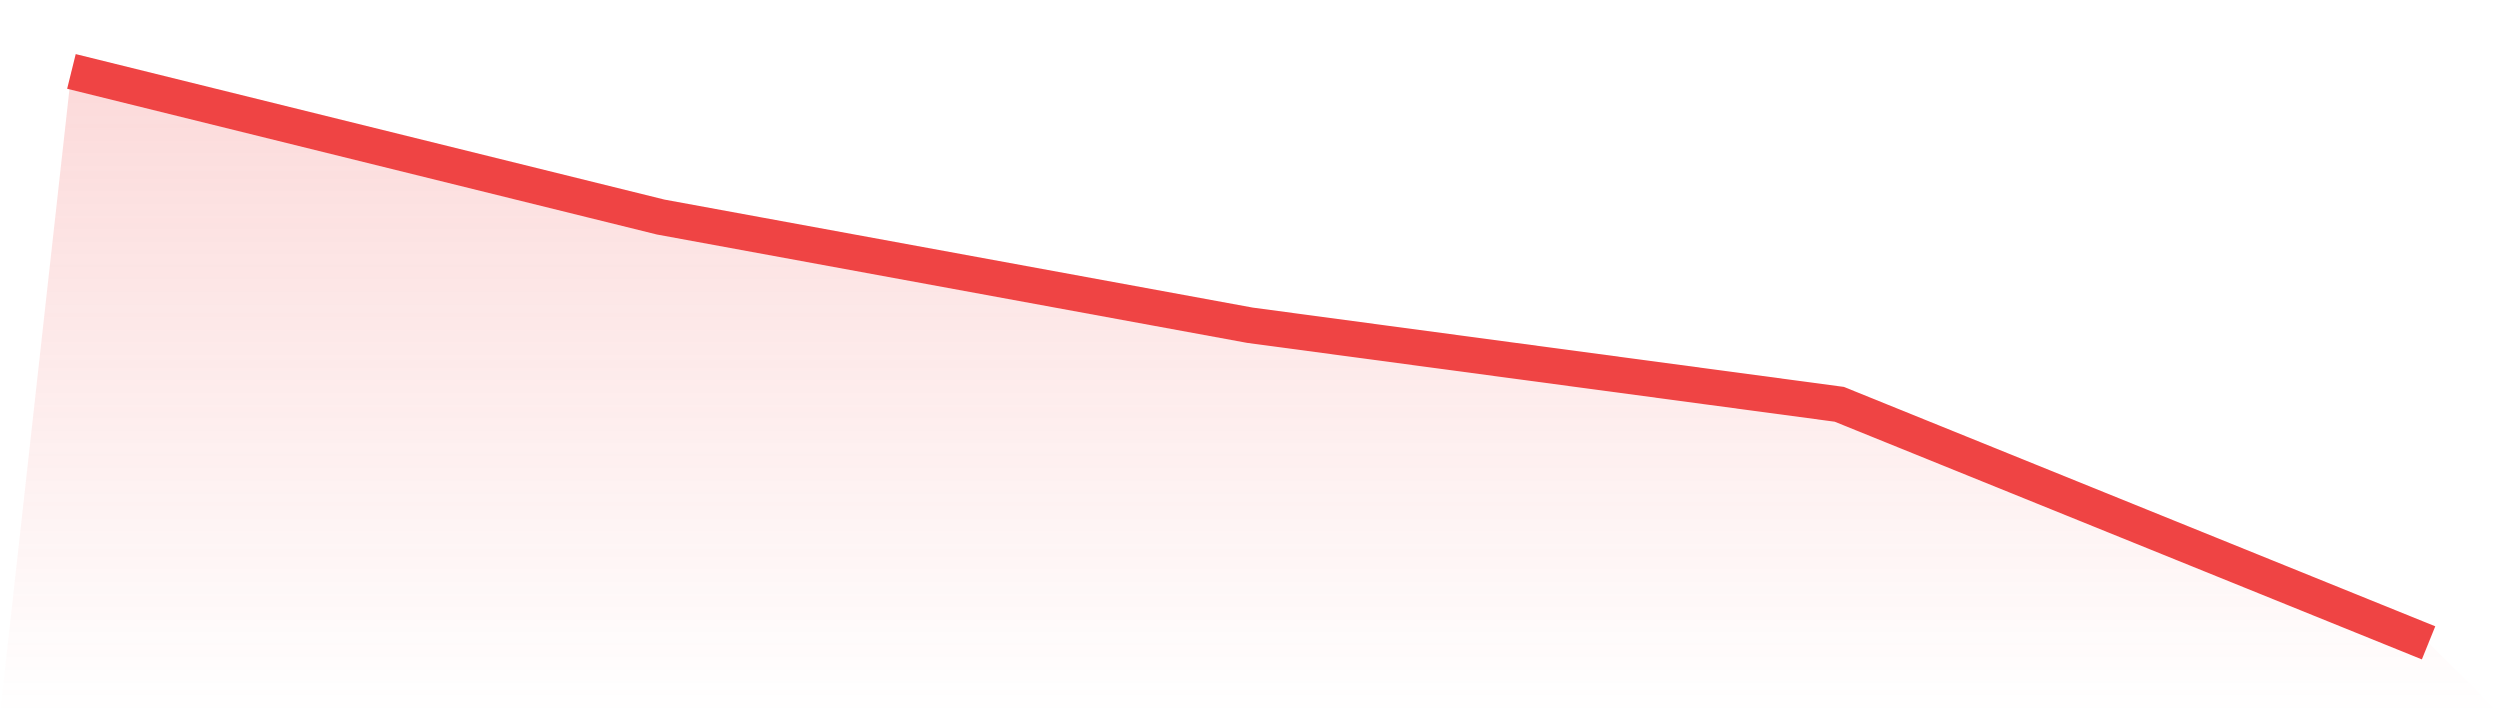 <svg viewBox="0 0 140 40" xmlns="http://www.w3.org/2000/svg">
<defs>
<linearGradient id="gradient" x1="0" x2="0" y1="0" y2="1">
<stop offset="0%" stop-color="#ef4444" stop-opacity="0.2"/>
<stop offset="100%" stop-color="#ef4444" stop-opacity="0"/>
</linearGradient>
</defs>
<path d="M4,4 L4,4 L37,12.155 L70,18.214 L103,22.641 L136,36 L140,40 L0,40 z" fill="url(#gradient)"/>
<path d="M4,4 L4,4 L37,12.155 L70,18.214 L103,22.641 L136,36" fill="none" stroke="#ef4444" stroke-width="2"/>
</svg>